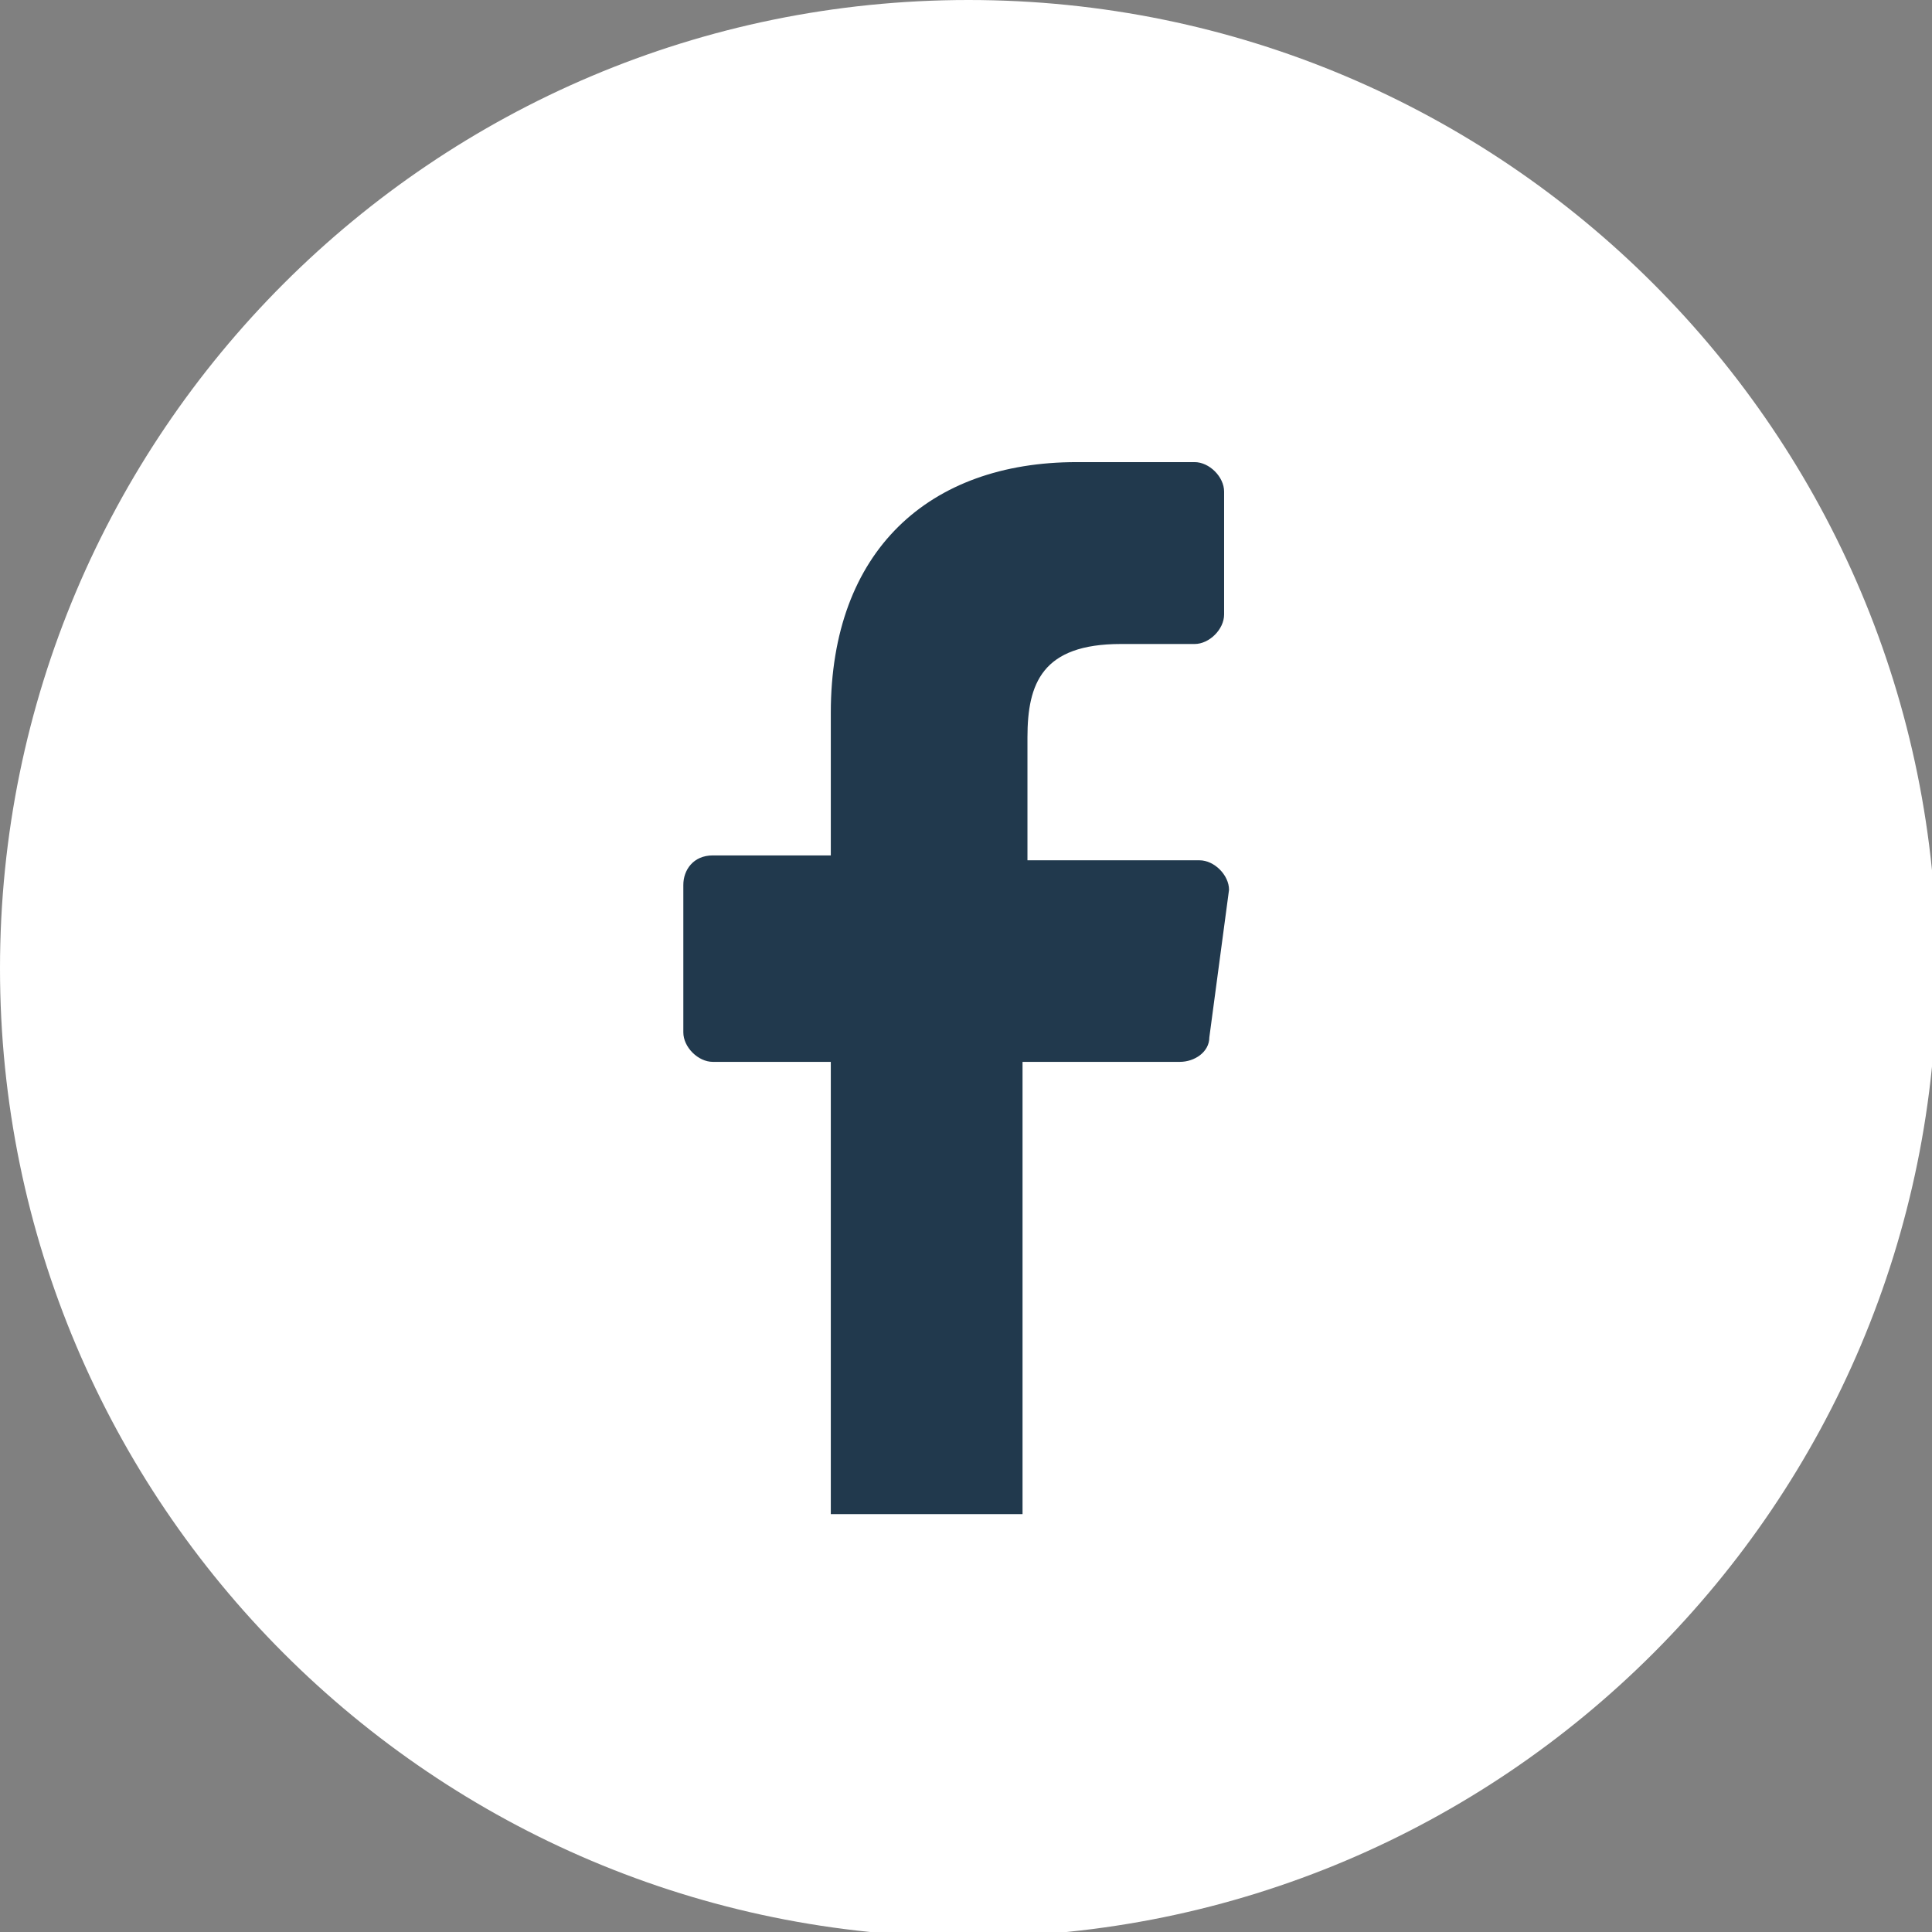 <svg width="42" height="42" viewBox="0 0 42 42" fill="none" xmlns="http://www.w3.org/2000/svg">
<rect x="0" y="0" width="42" height="42" fill="#808080" stroke="none"/>
<g clip-path="url(#clip0_33_1567)">
<path d="M21.053 42.107C32.681 42.107 42.107 32.681 42.107 21.053C42.107 9.426 32.681 0 21.053 0C9.426 0 0 9.426 0 21.053C0 32.681 9.426 42.107 21.053 42.107Z" fill="white"/>
<path d="M18.061 32.916V23.084H15.496C15.176 23.084 14.855 22.764 14.855 22.443V19.237C14.855 18.916 15.069 18.596 15.496 18.596H18.061V15.496C18.061 11.97 20.198 10.046 23.405 10.046H25.97C26.29 10.046 26.611 10.367 26.611 10.687V13.359C26.611 13.68 26.29 14 25.97 14H24.366C22.657 14 22.336 14.855 22.336 16.031V18.702H26.076C26.397 18.702 26.718 19.023 26.718 19.344L26.29 22.55C26.29 22.87 25.97 23.084 25.649 23.084H22.229V32.916H17.954H18.061Z" fill="#21394D"/>
</g>
<defs>
<clipPath id="clip0_33_1567">
<rect width="42" height="42" fill="white"/>
</clipPath>
</defs>
</svg>
